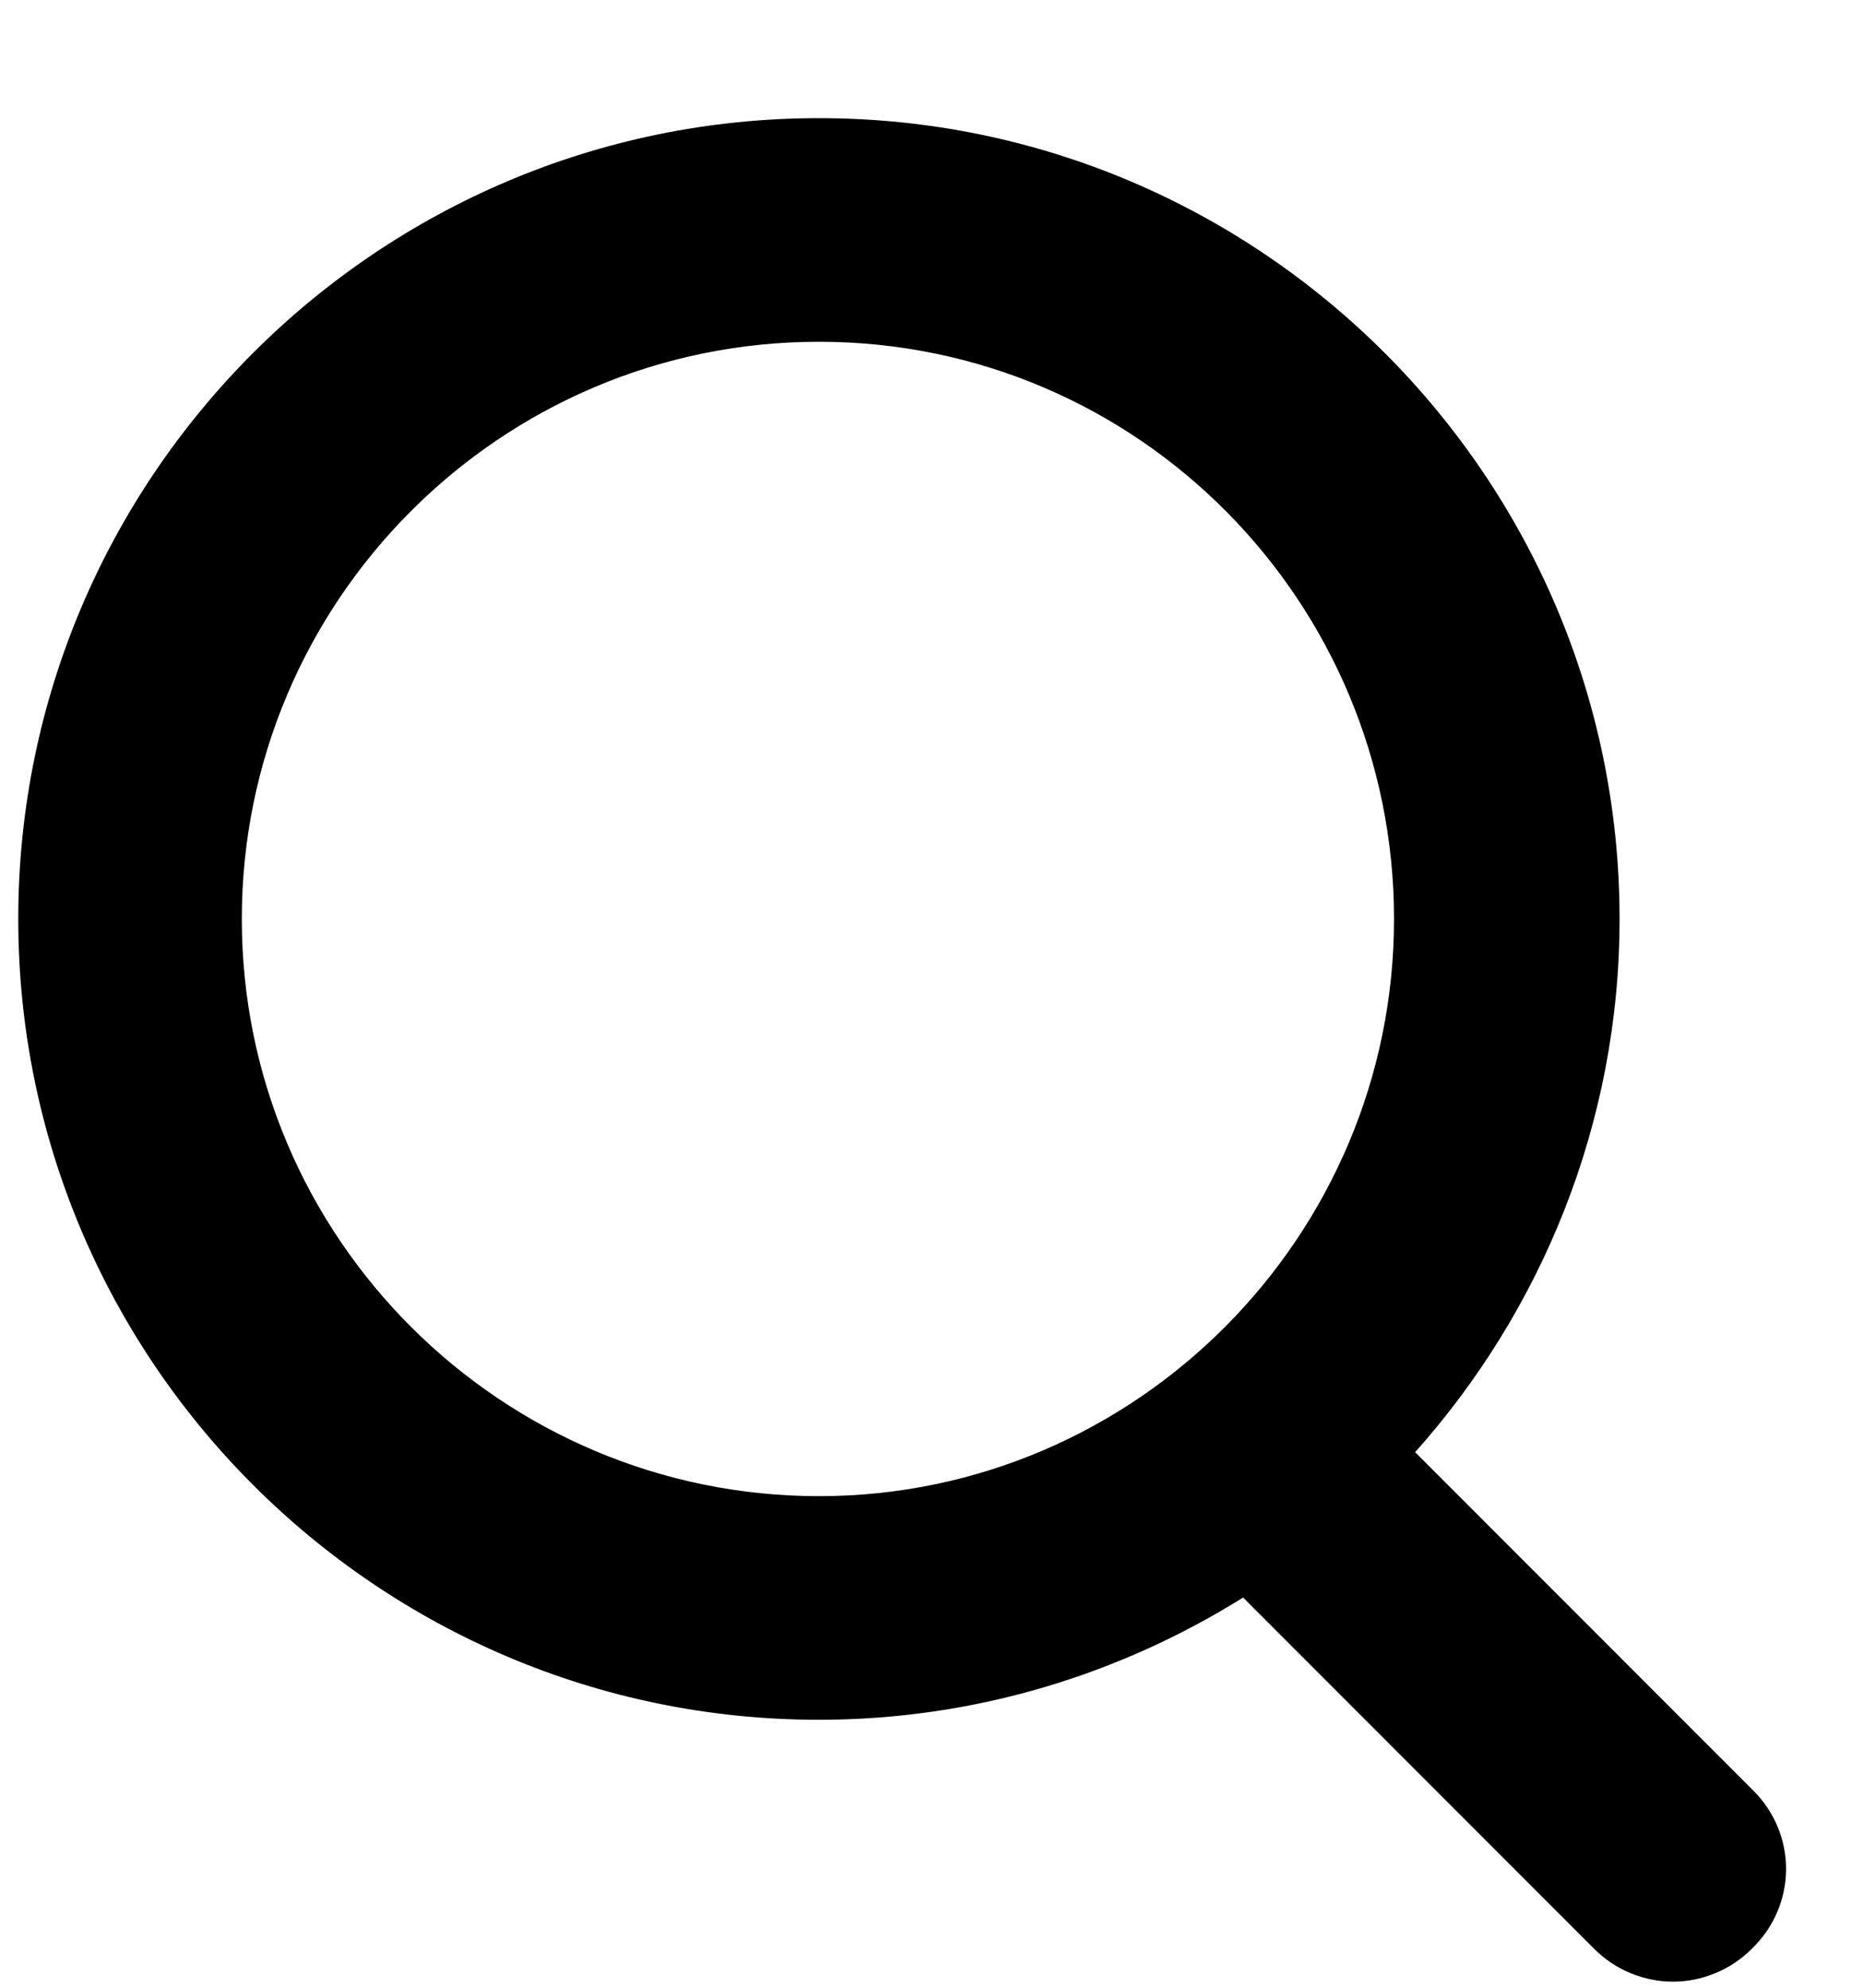 <?xml version="1.0" encoding="UTF-8"?>
<svg width="15px" height="16px" viewBox="0 0 15 16" version="1.1" xmlns="http://www.w3.org/2000/svg" xmlns:xlink="http://www.w3.org/1999/xlink">
    <title>Shape</title>
    <g id="Draft-2" stroke="none" stroke-width="1" fill="none" fill-rule="evenodd">
        <path d="M14.117,14.413 L11.394,11.689 C12.41,10.551 13.04,9.043 13.04,7.397 C13.04,3.843 10.147,0.951 6.594,0.951 C3.039,0.951 0.147,3.843 0.147,7.397 C0.147,10.951 3.04,13.843 6.593,13.843 C7.855,13.843 9.024,13.474 10.009,12.859 L12.839,15.69 C13.009,15.859 13.239,15.951 13.47,15.951 C13.701,15.951 13.932,15.858 14.101,15.69 C14.471,15.336 14.471,14.766 14.117,14.413 L14.117,14.413 Z M1.947,7.397 C1.947,4.843 4.024,2.751 6.593,2.751 C9.163,2.751 11.224,4.843 11.224,7.397 C11.224,9.951 9.147,12.043 6.594,12.043 C4.039,12.043 1.947,9.966 1.947,7.397 Z" id="Shape" fill="#000000" fill-rule="nonzero"></path>
    </g>
</svg>